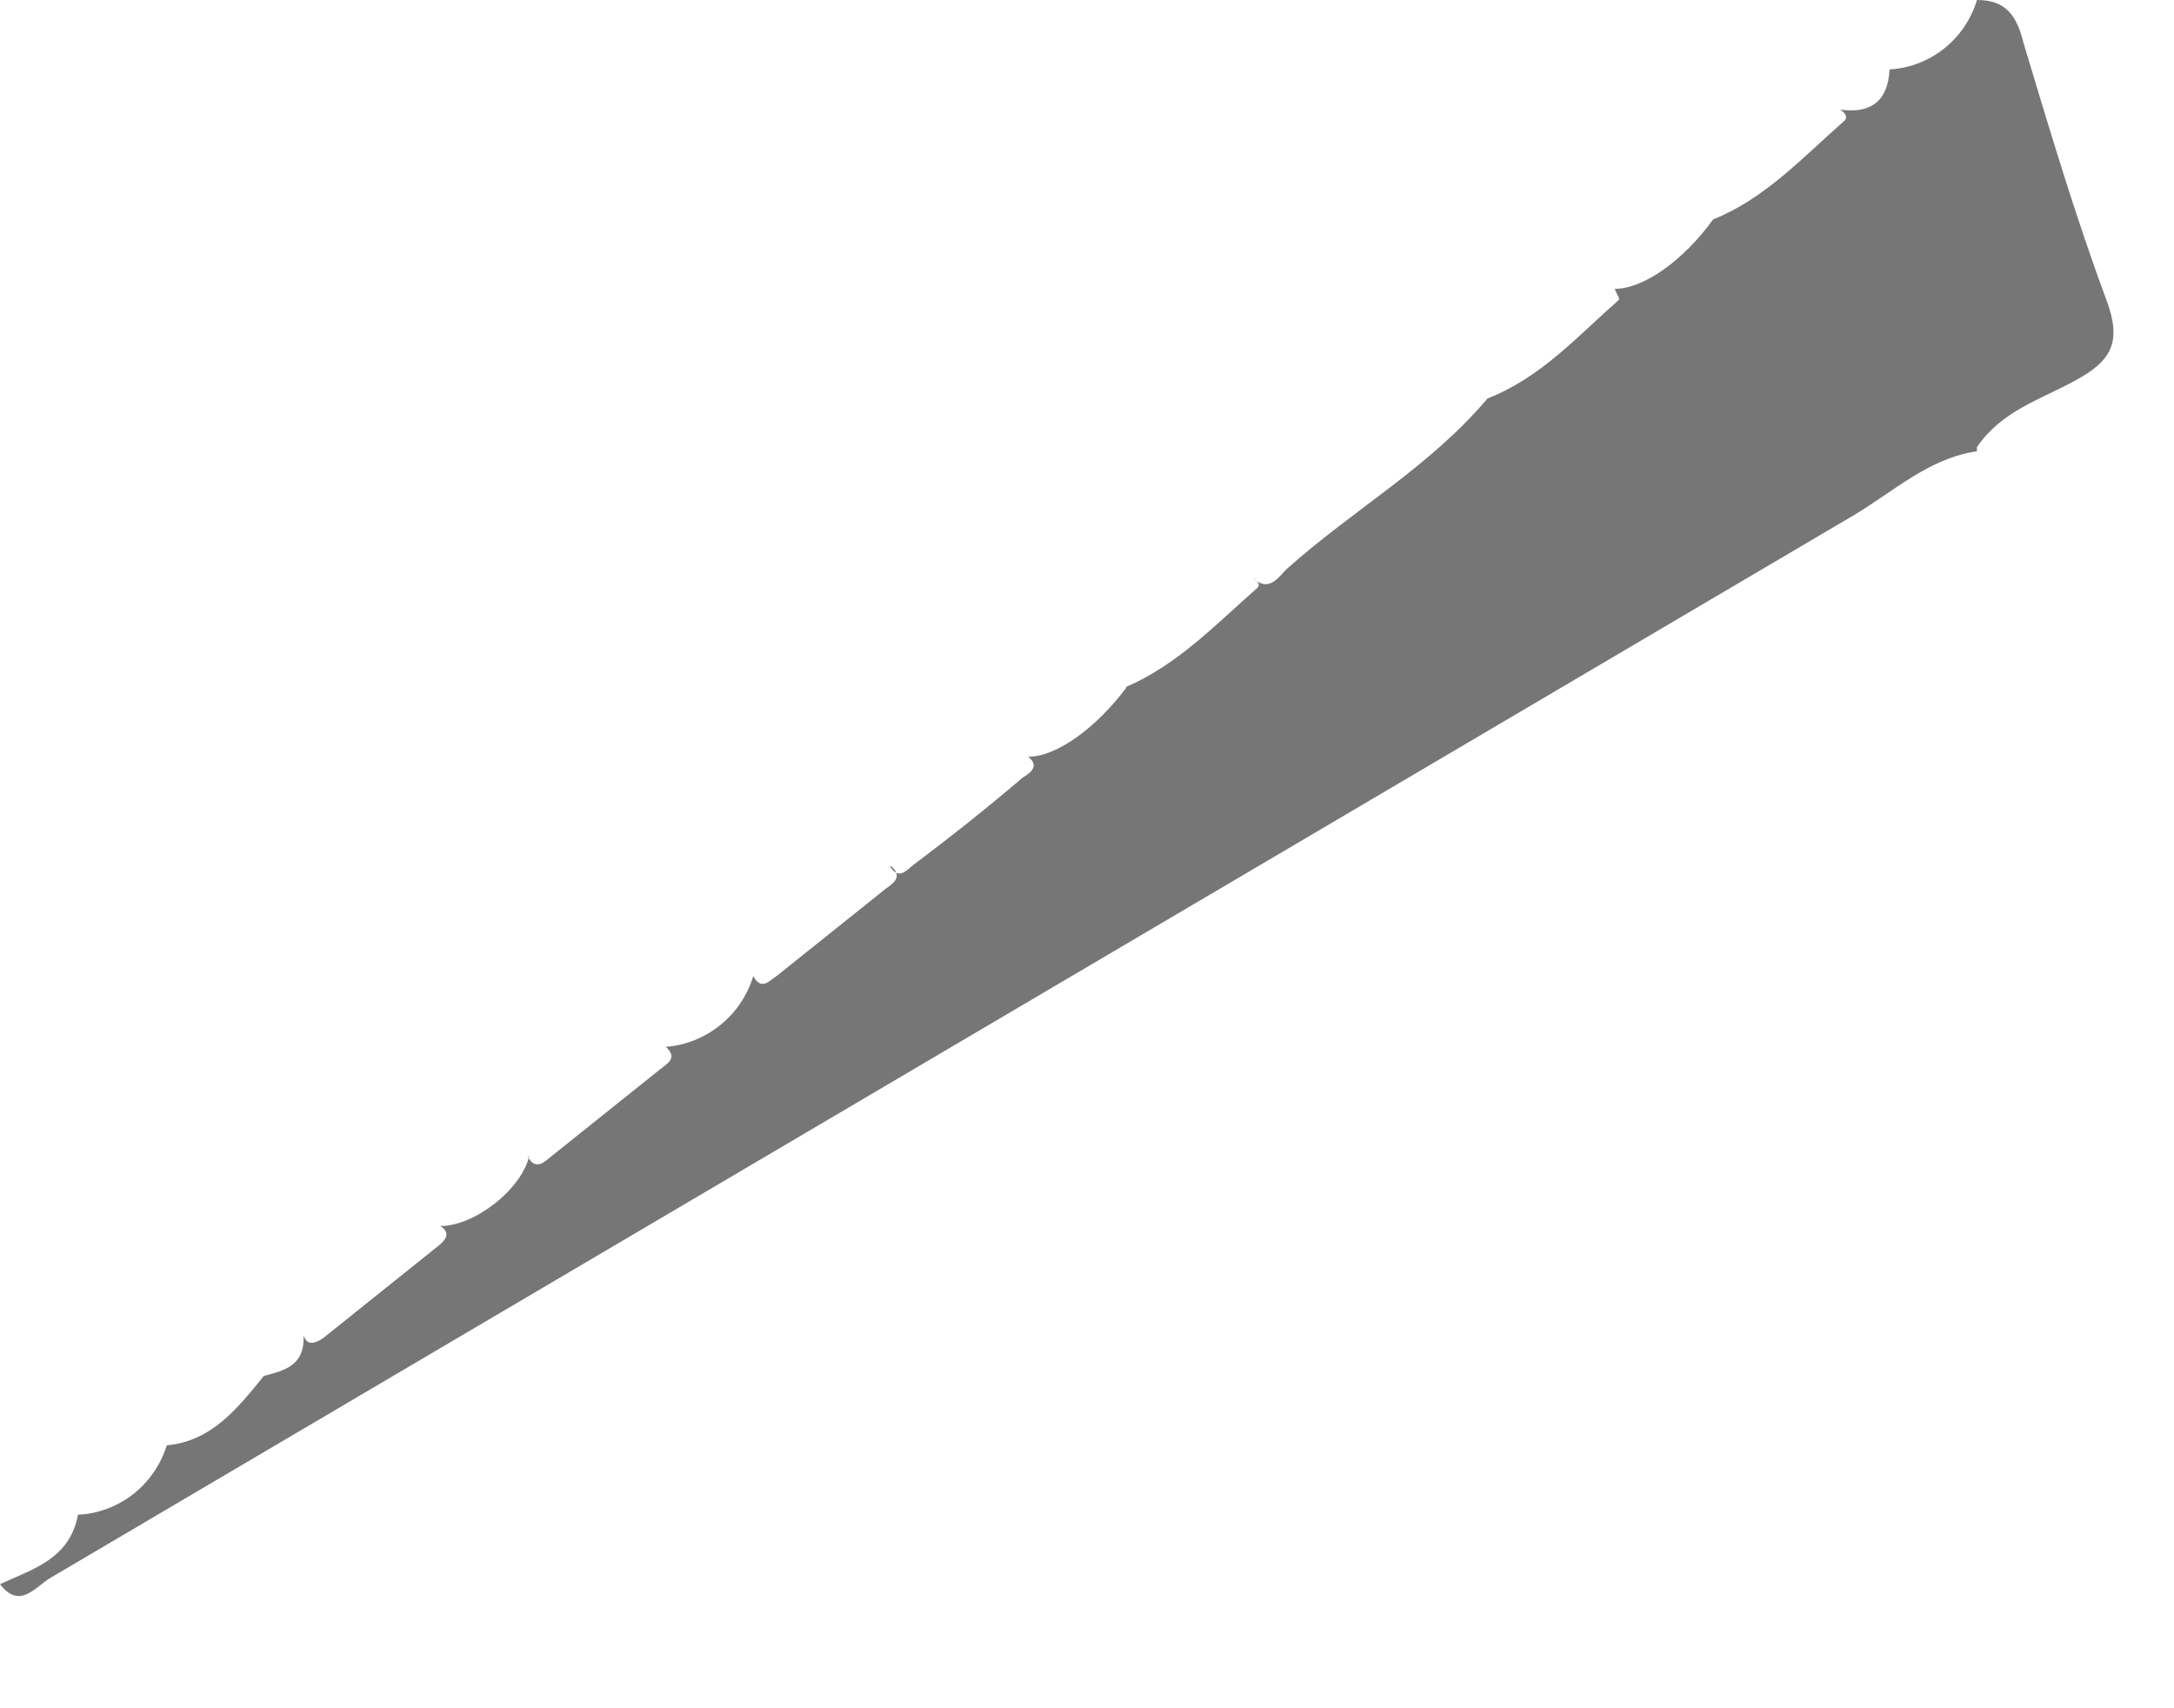 <?xml version="1.0" encoding="utf-8"?>
<svg xmlns="http://www.w3.org/2000/svg" fill="none" height="100%" overflow="visible" preserveAspectRatio="none" style="display: block;" viewBox="0 0 14 11" width="100%">
<path d="M12.731 2.906C12.423 2.95 12.194 3.165 11.939 3.317L0.317 10.165C0.22 10.228 0.123 10.362 0 10.201C0.211 10.103 0.449 10.04 0.502 9.754C0.631 9.748 0.755 9.701 0.857 9.622C0.959 9.542 1.035 9.432 1.074 9.307C1.365 9.28 1.532 9.066 1.699 8.86C1.84 8.824 1.963 8.789 1.955 8.601C1.981 8.672 2.034 8.646 2.078 8.619L2.826 8.02C2.87 7.984 2.905 7.939 2.835 7.895C3.055 7.895 3.355 7.662 3.407 7.448H3.399C3.451 7.546 3.513 7.474 3.548 7.448L4.253 6.884C4.297 6.849 4.367 6.813 4.288 6.741C4.416 6.731 4.538 6.682 4.638 6.601C4.739 6.52 4.813 6.41 4.851 6.285C4.904 6.384 4.957 6.312 5.001 6.285L5.705 5.722C5.741 5.695 5.82 5.65 5.741 5.579H5.732C5.785 5.668 5.837 5.606 5.881 5.57C6.119 5.391 6.357 5.203 6.586 5.007C6.63 4.98 6.7 4.935 6.621 4.873C6.806 4.873 7.061 4.685 7.255 4.426H7.246C7.581 4.283 7.827 4.023 8.091 3.791C8.127 3.764 8.091 3.737 8.065 3.719C8.179 3.827 8.241 3.701 8.294 3.657C8.716 3.281 9.21 3.004 9.579 2.566C9.923 2.432 10.16 2.164 10.425 1.931C10.433 1.922 10.407 1.886 10.398 1.86C10.583 1.86 10.838 1.681 11.032 1.413C11.367 1.279 11.613 1.01 11.877 0.778C11.904 0.751 11.877 0.724 11.851 0.706C12.045 0.733 12.159 0.653 12.168 0.447C12.296 0.44 12.418 0.393 12.519 0.313C12.62 0.233 12.694 0.124 12.731 0C12.916 0 12.987 0.098 13.031 0.277C13.198 0.831 13.365 1.395 13.568 1.94C13.665 2.208 13.594 2.325 13.365 2.45C13.136 2.575 12.89 2.646 12.731 2.879V2.906Z" fill="#767676" id="Vector"/>
</svg>